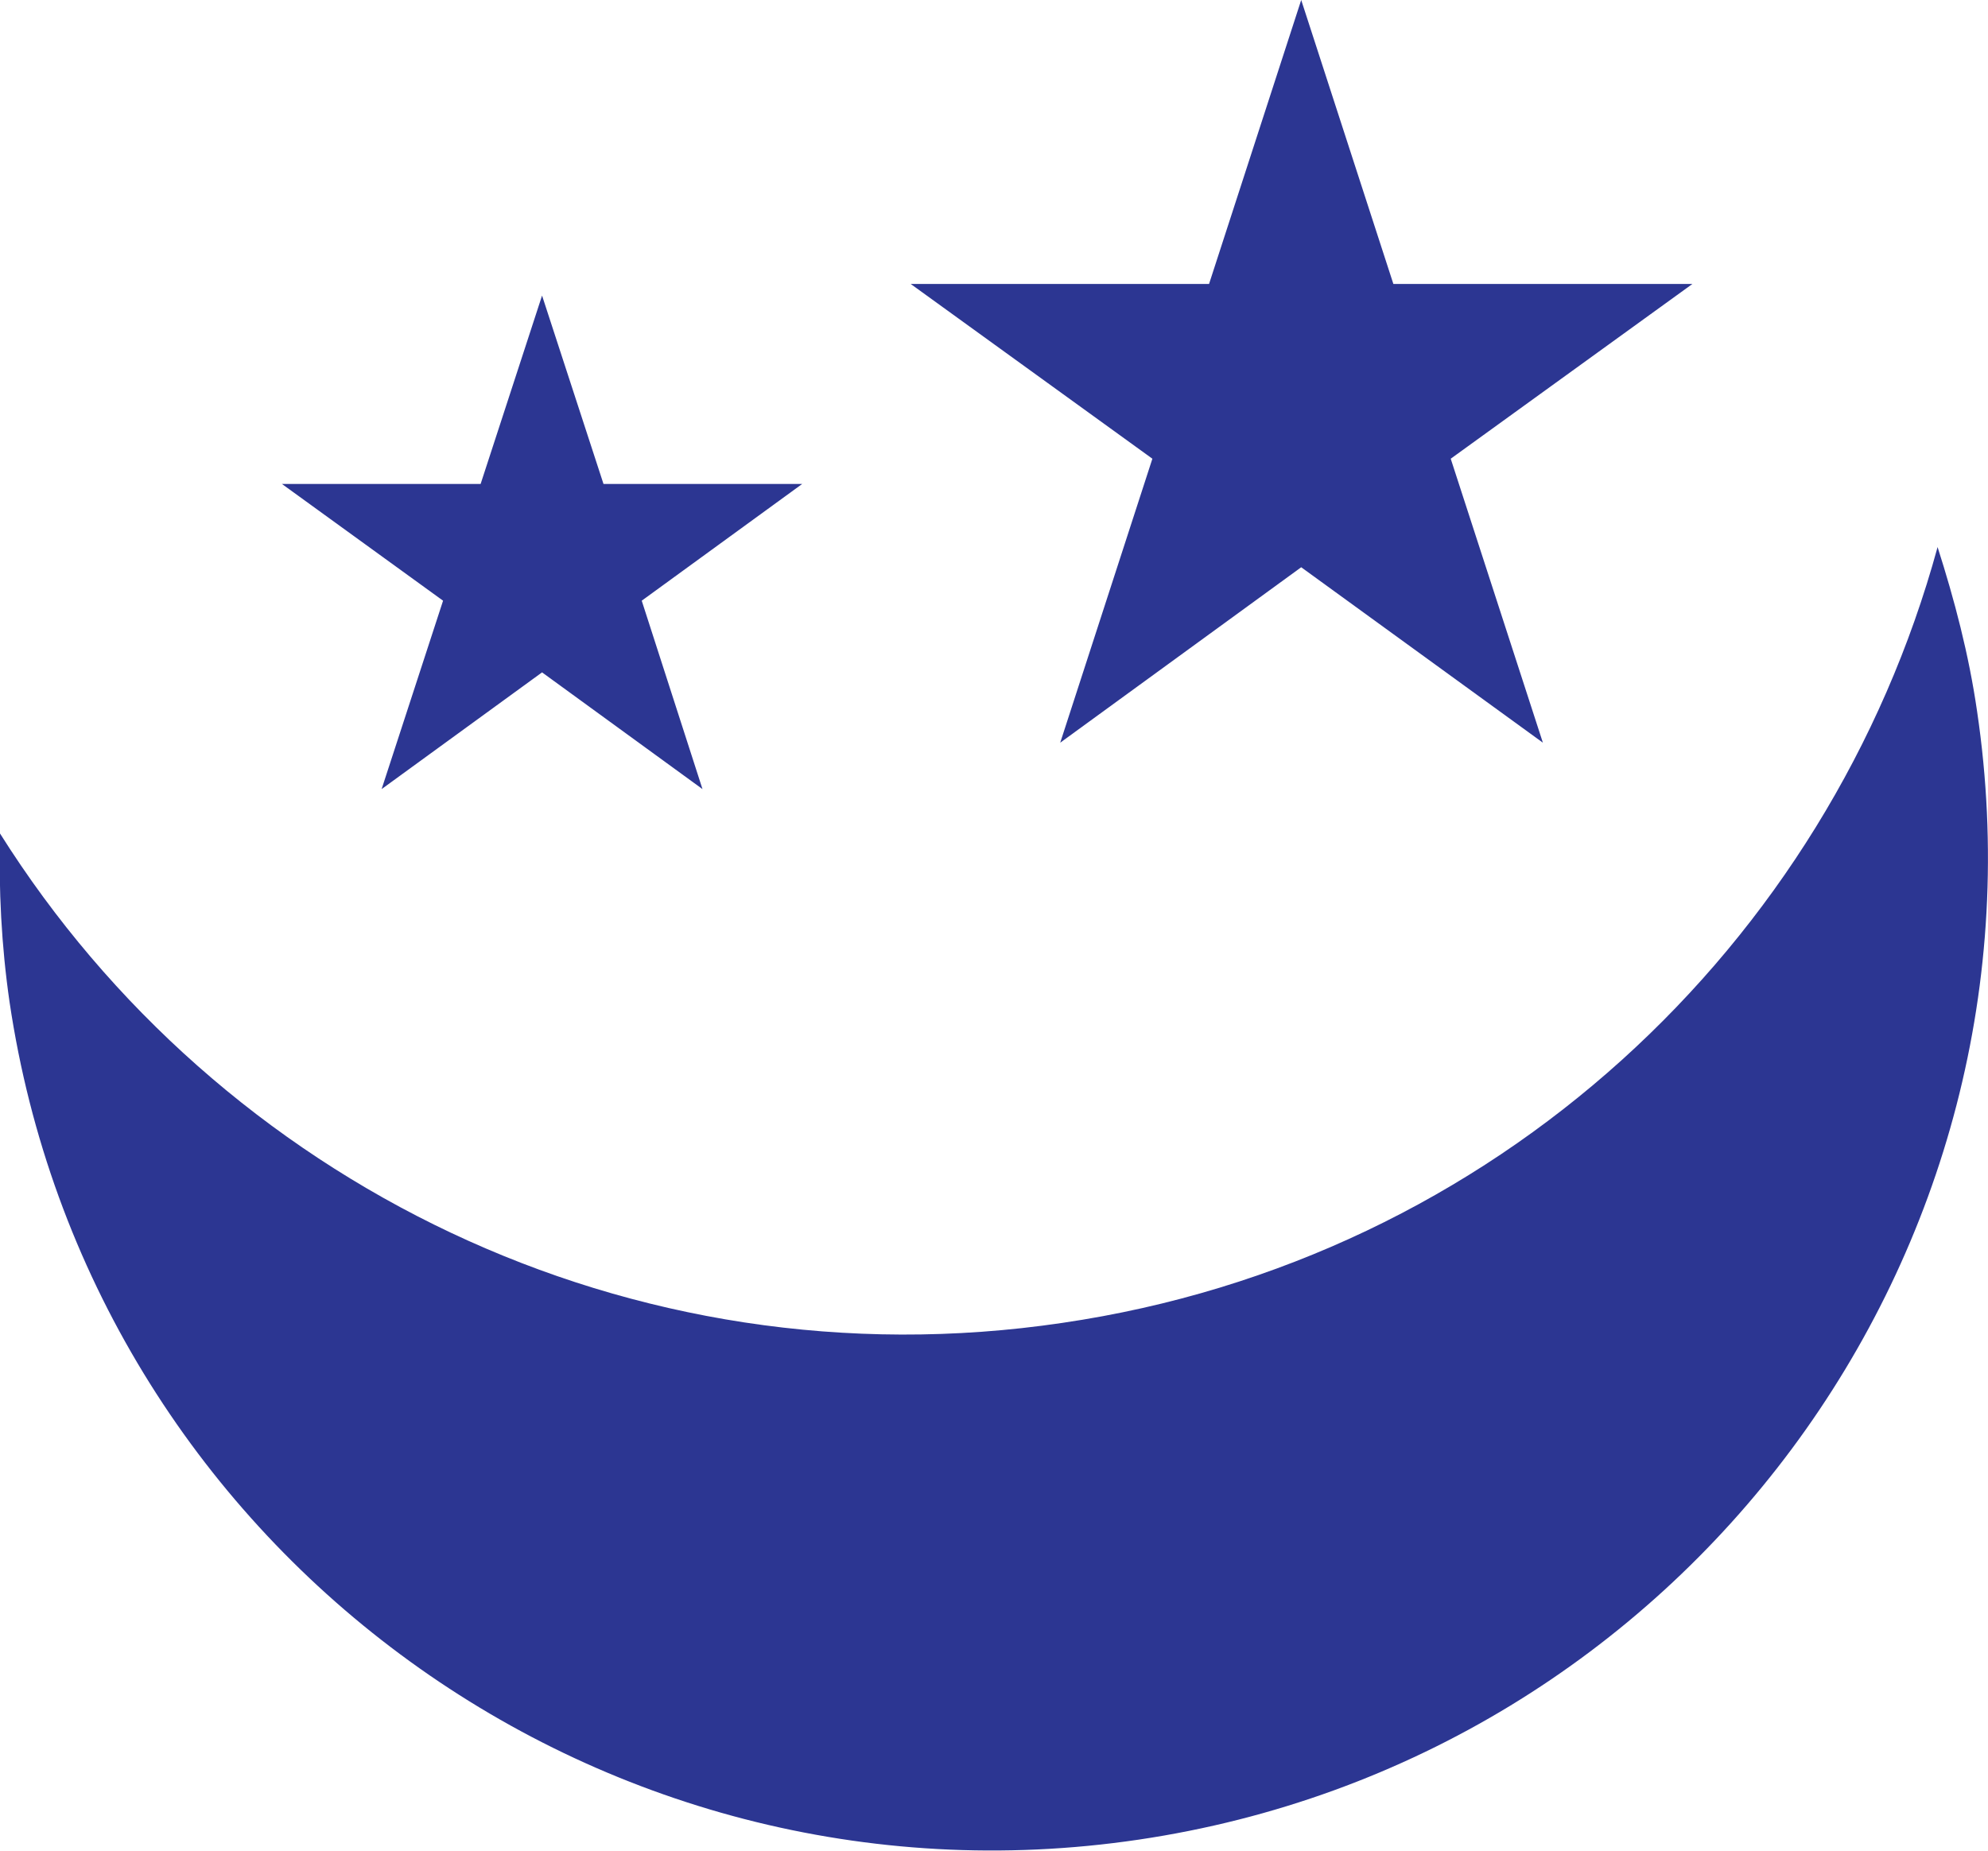 <svg xmlns="http://www.w3.org/2000/svg" viewBox="0 0 29.12 27.12"><path style="fill:#2c3692" d="M20.41 4.16 19.06 0l-1.35 4.16h-4.37l3.54 2.56-1.35 4.16 3.53-2.57 3.54 2.57-1.35-4.16 3.54-2.56h-4.38zM8.84 7.09l-.9-2.76-.9 2.76H4.13L6.49 8.8l-.9 2.76 2.35-1.71 2.35 1.71L9.4 8.8l2.35-1.71H8.84z"/><path d="M28.38 8.02c-1.59 5.81-6.47 10.43-12.82 11.36-6.34.94-12.35-2.07-15.56-7.17-.02.82.02 1.64.14 2.47 1.18 7.95 8.58 13.45 16.54 12.27 7.96-1.18 13.46-8.58 12.28-16.53-.12-.83-.33-1.63-.58-2.41Z" style="fill:#2c3692"/></svg>